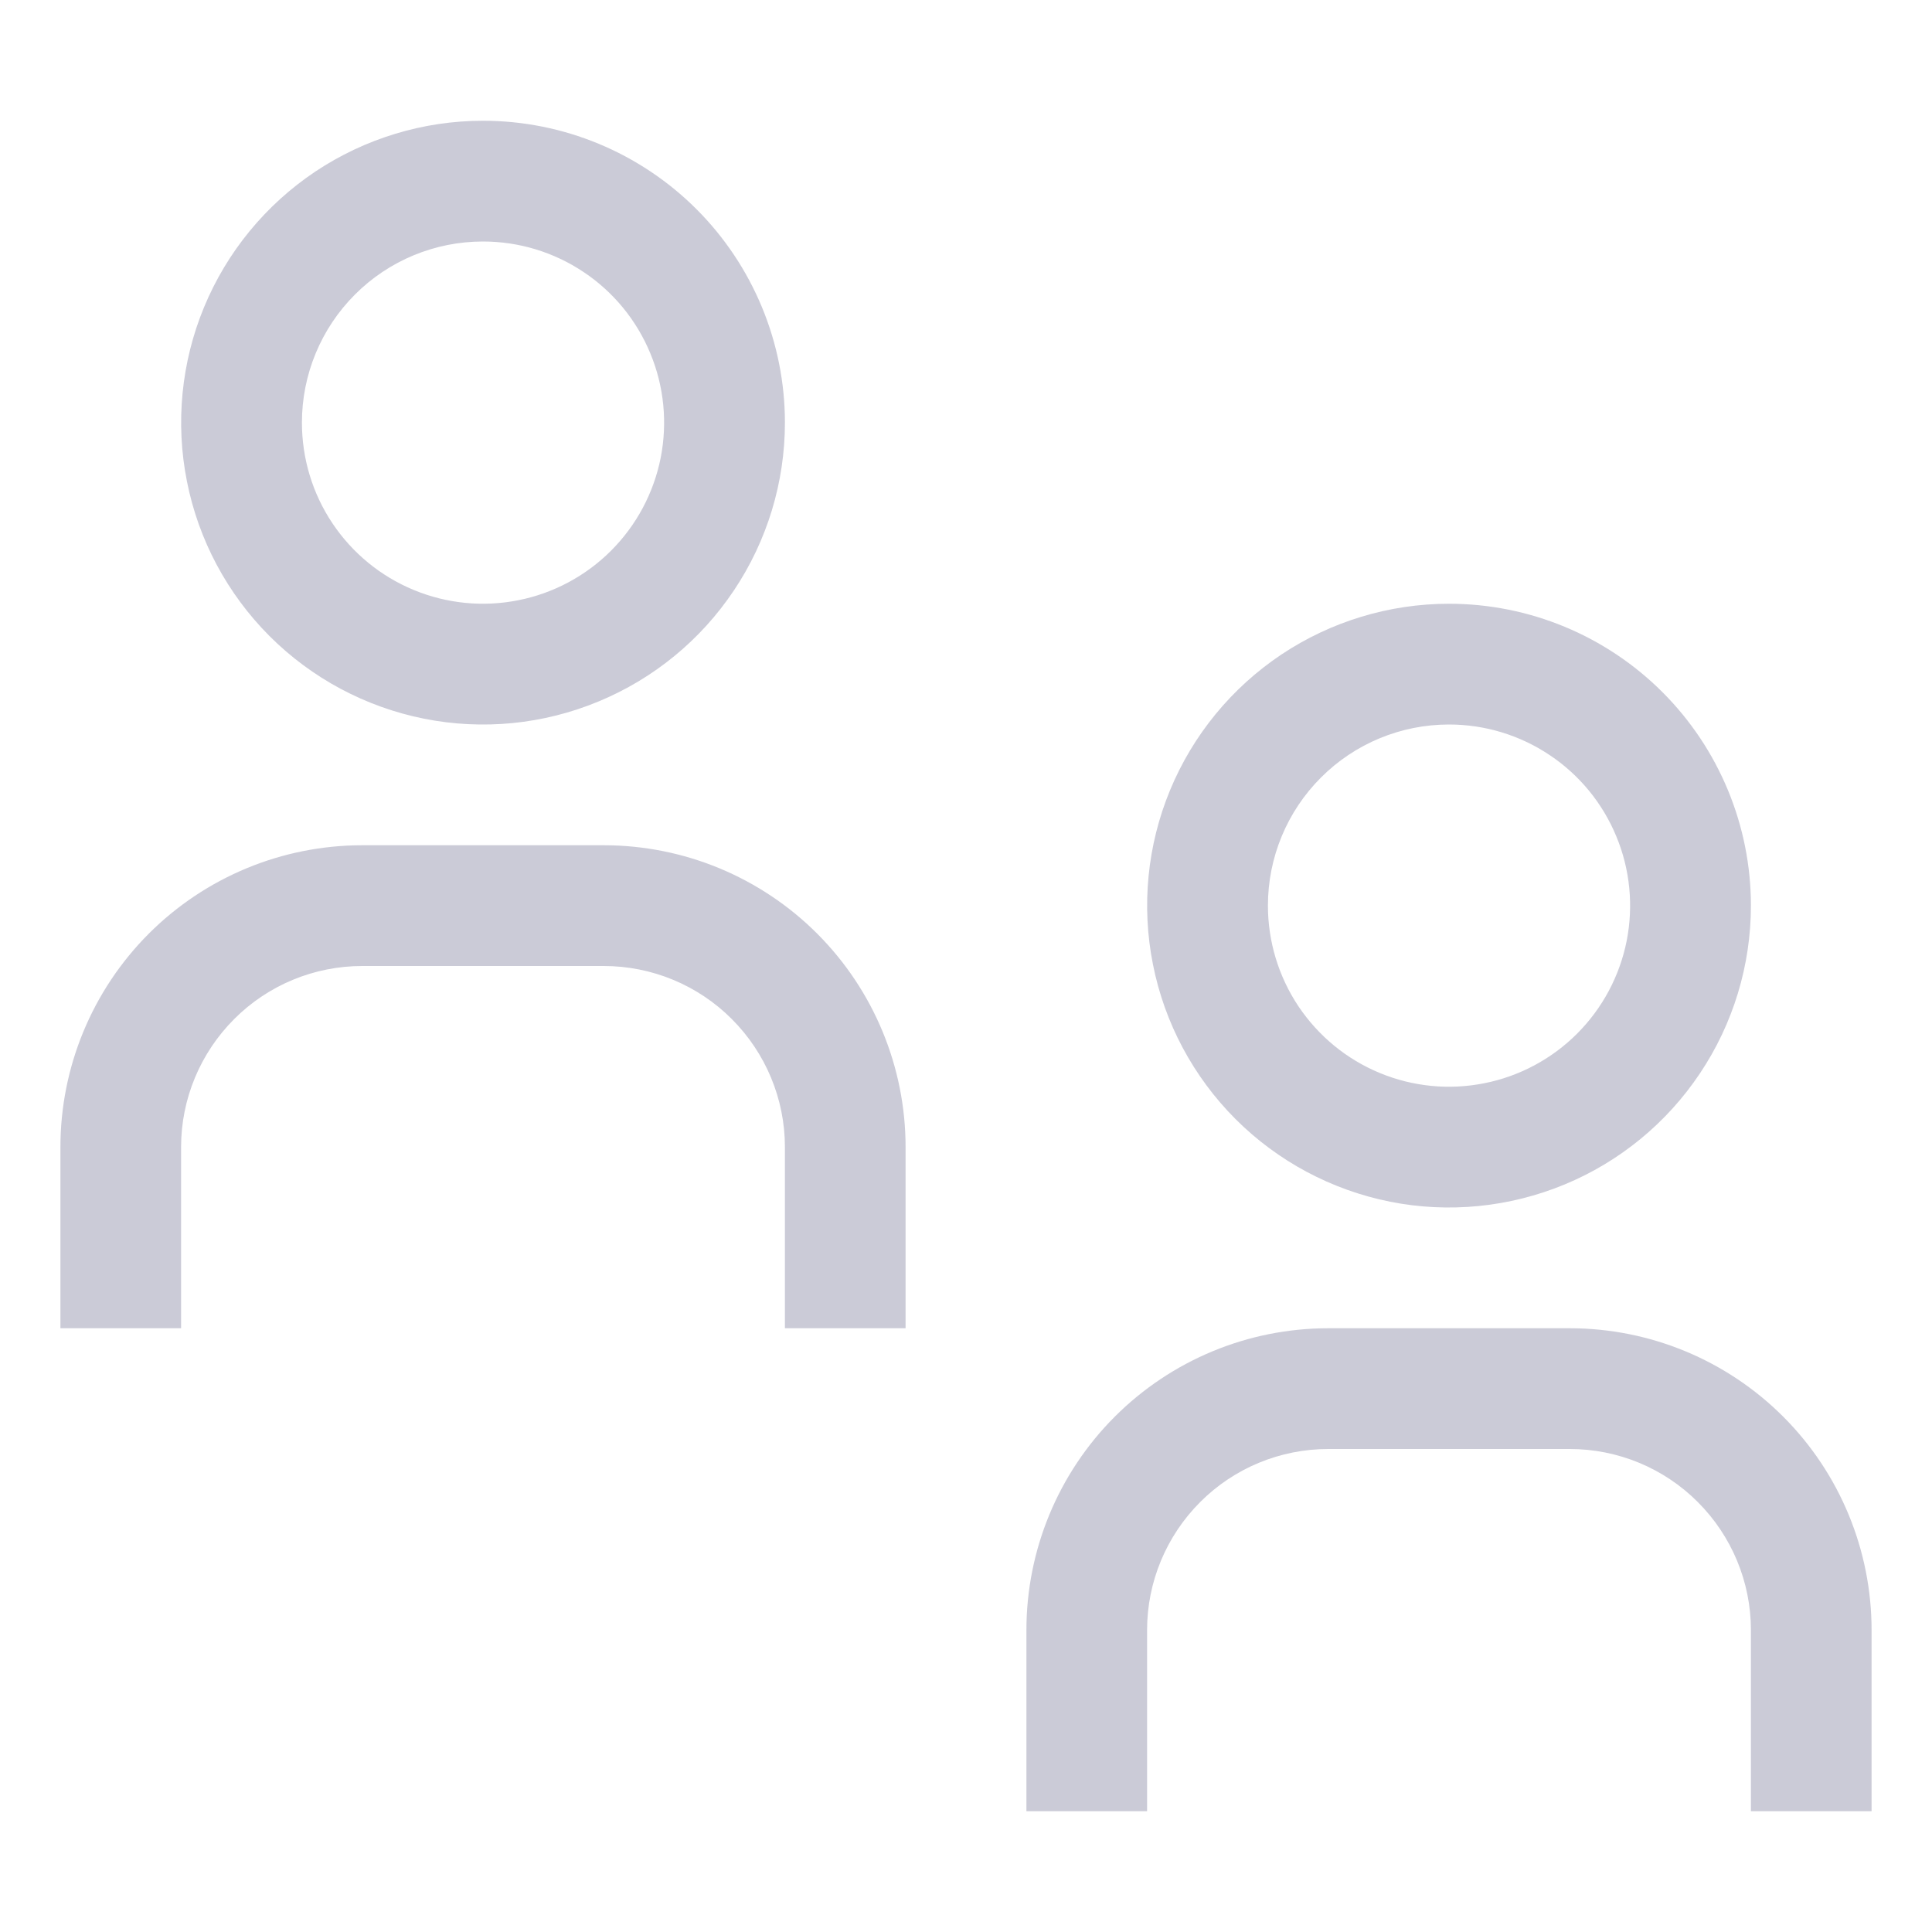 <svg width="25" height="25" viewBox="0 0 22 22" fill="none" xmlns="http://www.w3.org/2000/svg">
<path fill-rule="evenodd" clip-rule="evenodd" d="M6.646 3.098C6.307 2.871 5.908 2.75 5.5 2.75C4.953 2.75 4.428 2.967 4.042 3.354C3.655 3.741 3.438 4.265 3.438 4.812C3.438 5.22 3.558 5.619 3.785 5.958C4.012 6.298 4.334 6.562 4.711 6.718C5.088 6.874 5.502 6.915 5.902 6.835C6.302 6.756 6.67 6.559 6.958 6.271C7.247 5.982 7.443 5.615 7.523 5.215C7.602 4.815 7.562 4.4 7.405 4.023C7.249 3.646 6.985 3.324 6.646 3.098ZM3.59 1.954C4.156 1.577 4.82 1.375 5.5 1.375C6.412 1.375 7.286 1.737 7.931 2.382C8.575 3.026 8.938 3.901 8.938 4.812C8.938 5.492 8.736 6.157 8.358 6.722C7.98 7.288 7.444 7.728 6.815 7.988C6.187 8.249 5.496 8.317 4.829 8.184C4.163 8.051 3.55 7.724 3.069 7.243C2.589 6.762 2.261 6.15 2.129 5.483C1.996 4.816 2.064 4.125 2.324 3.497C2.584 2.869 3.025 2.332 3.59 1.954ZM17.646 8.598C17.307 8.371 16.908 8.25 16.5 8.25C15.953 8.25 15.428 8.467 15.042 8.854C14.655 9.241 14.438 9.765 14.438 10.312C14.438 10.72 14.559 11.119 14.785 11.458C15.012 11.797 15.334 12.062 15.711 12.218C16.088 12.374 16.502 12.415 16.902 12.335C17.302 12.256 17.67 12.059 17.958 11.771C18.247 11.482 18.443 11.115 18.523 10.715C18.602 10.315 18.562 9.9 18.405 9.523C18.249 9.146 17.985 8.824 17.646 8.598ZM14.59 7.454C15.155 7.077 15.82 6.875 16.5 6.875C17.412 6.875 18.286 7.237 18.931 7.882C19.575 8.526 19.938 9.401 19.938 10.312C19.938 10.992 19.736 11.657 19.358 12.222C18.98 12.788 18.444 13.228 17.816 13.488C17.187 13.748 16.496 13.817 15.829 13.684C15.163 13.551 14.55 13.224 14.069 12.743C13.589 12.262 13.261 11.65 13.129 10.983C12.996 10.316 13.064 9.625 13.324 8.997C13.584 8.369 14.025 7.832 14.59 7.454ZM19.938 20.625H21.312V18.562C21.312 17.651 20.95 16.776 20.306 16.132C19.661 15.487 18.787 15.125 17.875 15.125H15.125C14.213 15.125 13.339 15.487 12.694 16.132C12.05 16.776 11.688 17.651 11.688 18.562V20.625H13.062V18.562C13.062 18.015 13.28 17.491 13.667 17.104C14.053 16.717 14.578 16.5 15.125 16.5H17.875C18.422 16.5 18.947 16.717 19.333 17.104C19.72 17.491 19.938 18.015 19.938 18.562V20.625ZM10.312 15.125H8.938V13.062C8.938 12.515 8.72 11.991 8.333 11.604C7.947 11.217 7.422 11 6.875 11H4.125C3.578 11 3.053 11.217 2.667 11.604C2.28 11.991 2.062 12.515 2.062 13.062V15.125H0.688V13.062C0.688 12.151 1.05 11.277 1.694 10.632C2.339 9.987 3.213 9.625 4.125 9.625H6.875C7.787 9.625 8.661 9.987 9.306 10.632C9.95 11.277 10.312 12.151 10.312 13.062V15.125Z" fill="#CBCBD7"/>
</svg>
